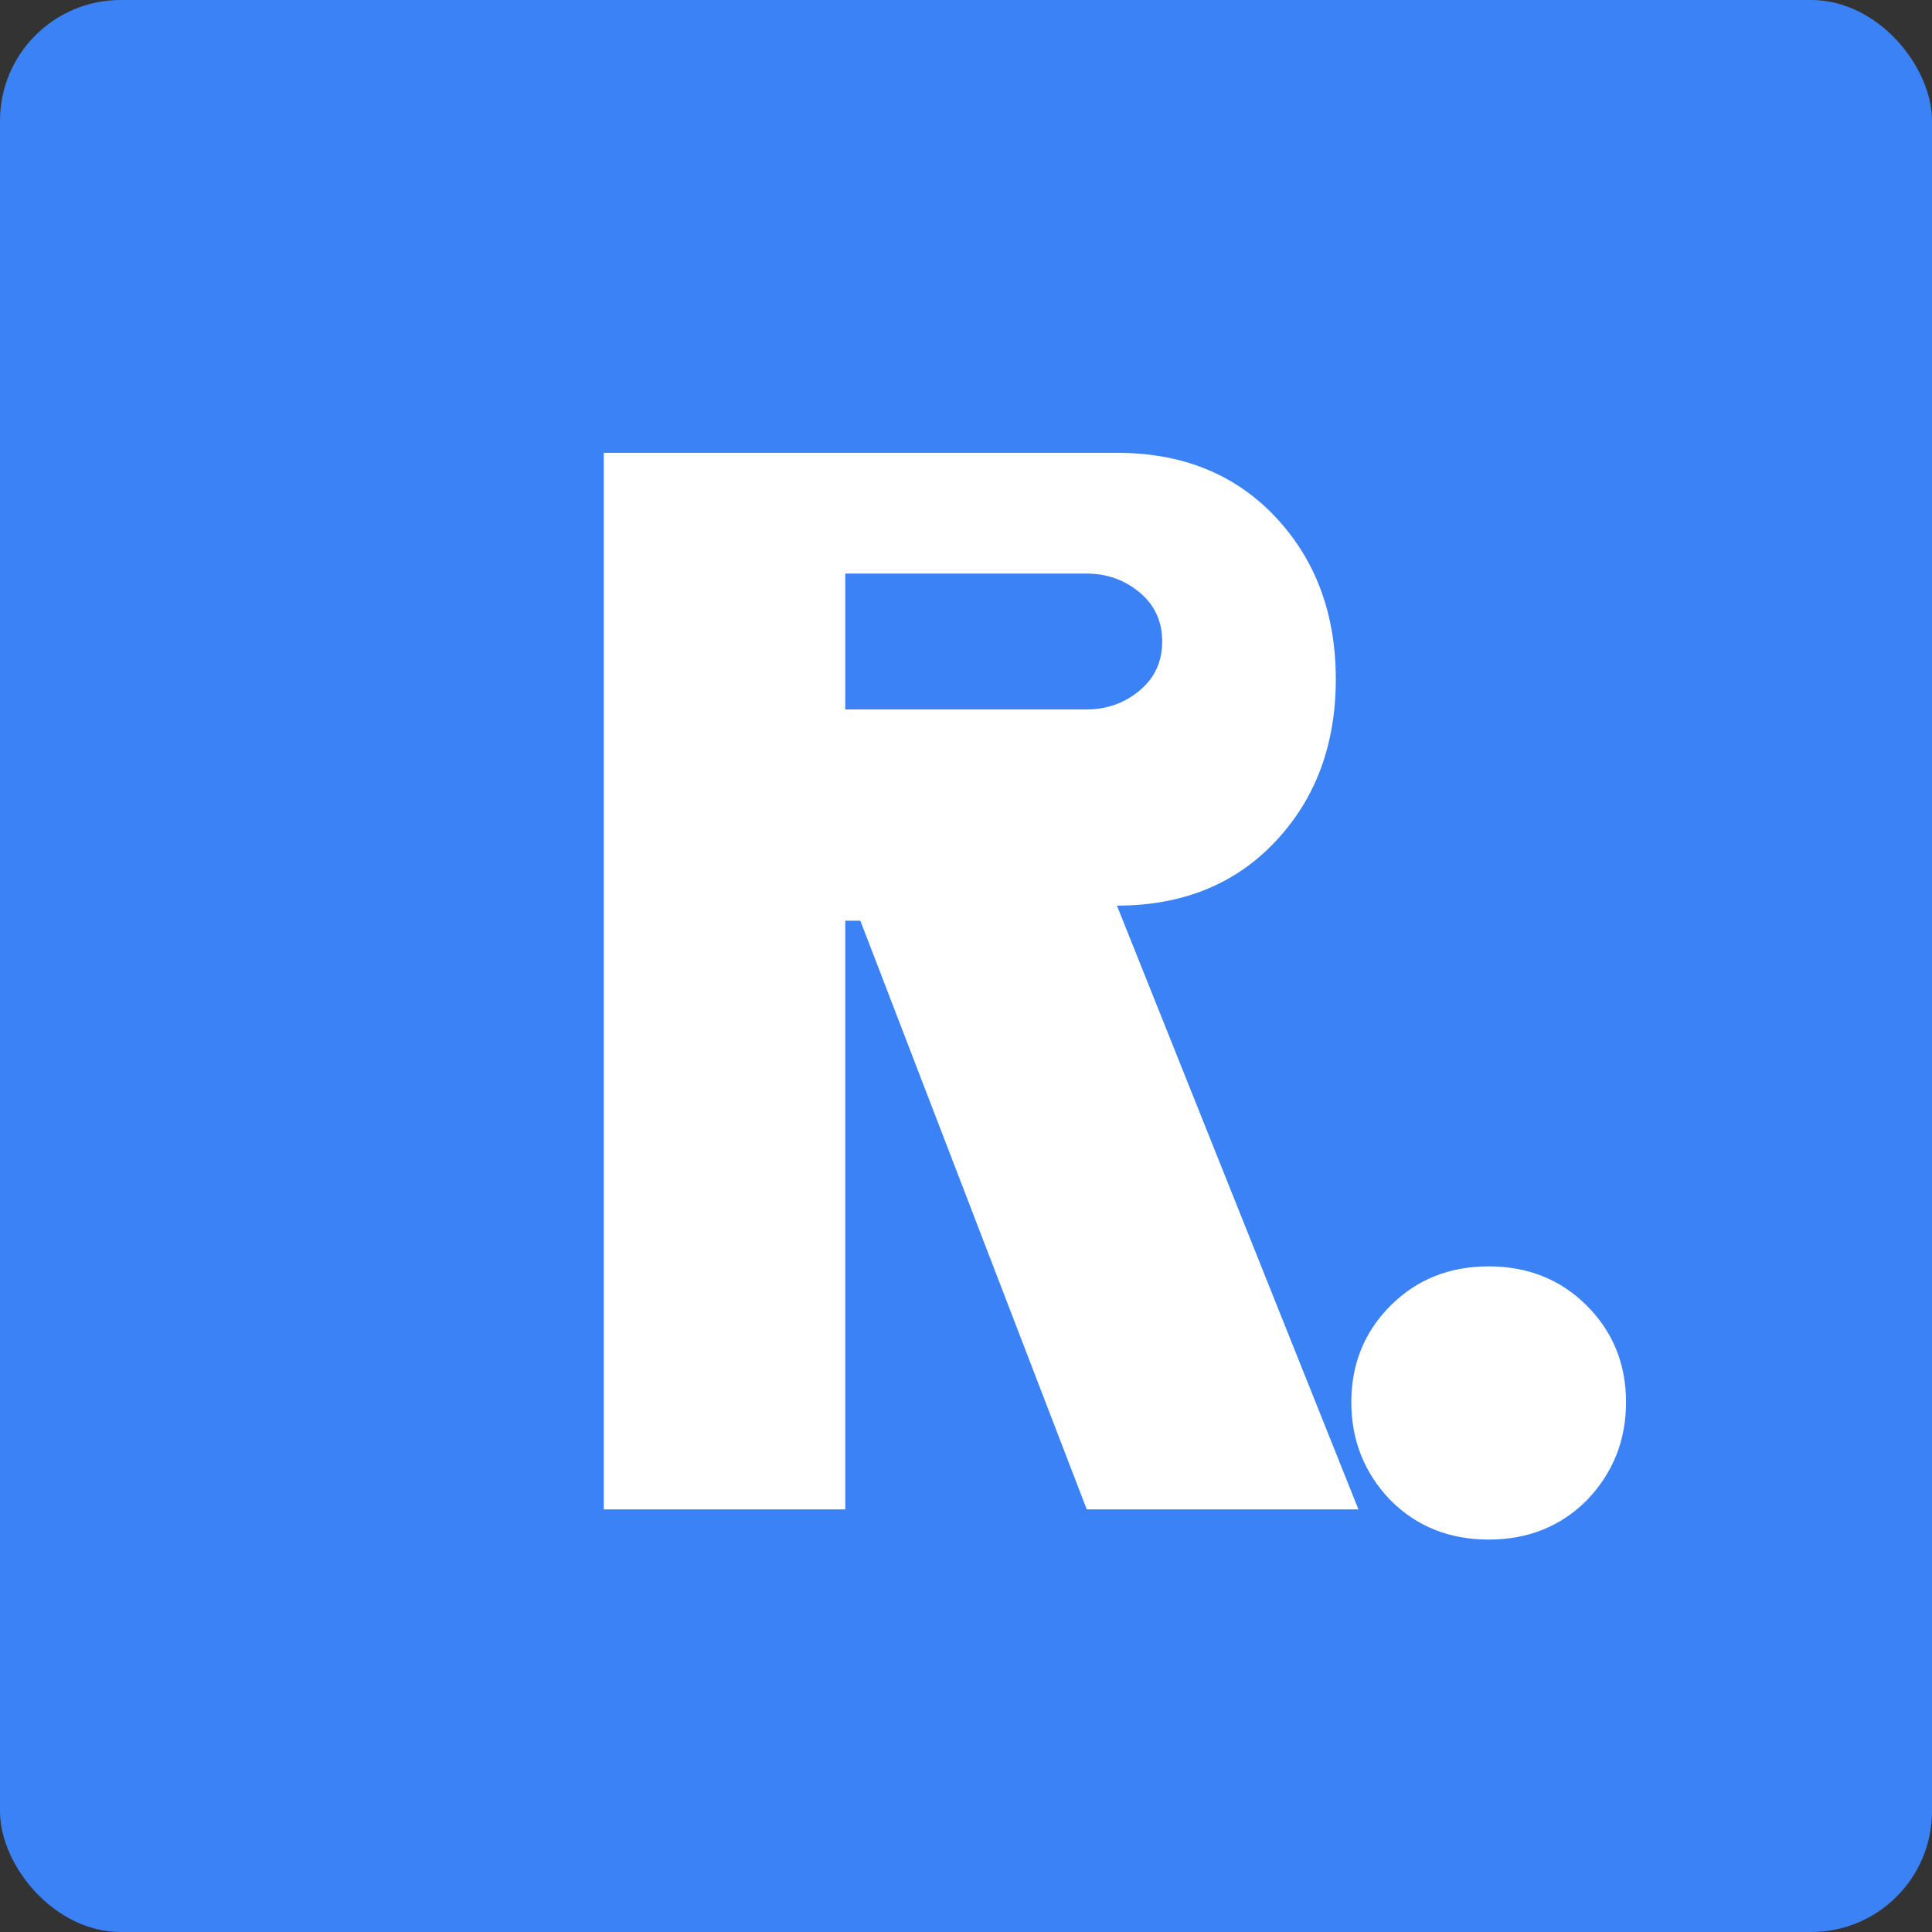 <svg width="32" height="32" viewBox="0 0 32 32" fill="none" xmlns="http://www.w3.org/2000/svg">
<rect x="0" y="0" width="32" height="32" fill="#333333" stroke="none"/>
<g clip-path="url(#clip0_49_2)">
<rect width="32" height="32" rx="2" fill="#3B82F6"/>
<path d="M11 7.5H18.5C19.583 7.5 20.458 7.854 21.125 8.562C21.792 9.271 22.125 10.167 22.125 11.25C22.125 12.333 21.792 13.229 21.125 13.938C20.458 14.646 19.583 15 18.5 15L22.5 25H18L14.25 15.25H14V25H10V7.5H11ZM14 11.75H18C18.333 11.75 18.625 11.646 18.875 11.438C19.125 11.229 19.25 10.958 19.25 10.625C19.25 10.292 19.125 10.021 18.875 9.812C18.625 9.604 18.333 9.5 18 9.5H14V11.75ZM24.657 25.5C24.007 25.5 23.465 25.283 23.032 24.85C22.599 24.4 22.382 23.858 22.382 23.225C22.382 22.592 22.599 22.058 23.032 21.625C23.465 21.192 24.007 20.975 24.657 20.975C25.307 20.975 25.849 21.192 26.282 21.625C26.715 22.058 26.932 22.592 26.932 23.225C26.932 23.858 26.715 24.4 26.282 24.85C25.849 25.283 25.307 25.5 24.657 25.5Z" fill="white"/>
</g>
<defs>
<clipPath id="clip0_49_2">
<rect width="32" height="32" fill="white"/>
</clipPath>
</defs>
</svg>
